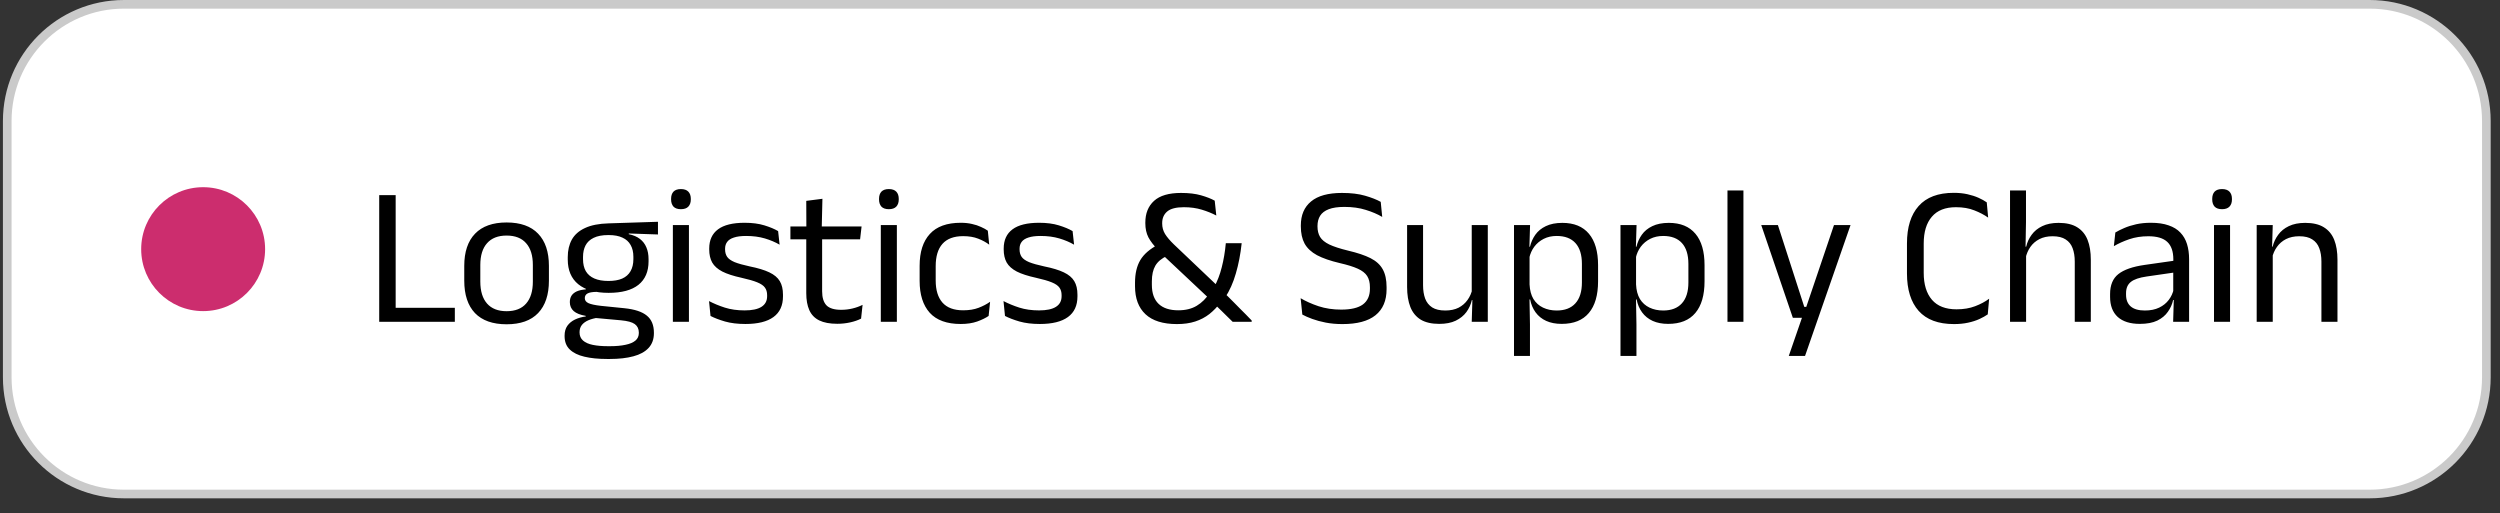<svg width="263" height="54" viewBox="0 0 263 54" fill="none" xmlns="http://www.w3.org/2000/svg">
<rect x="0" y="0" width="263" height="54" fill="#333333" stroke="none"/>
<g clip-path="url(#clip0_460_561)">
<path d="M249.292 0.455H13.036C6.257 0.455 0.762 5.95 0.762 12.728V39.694C0.762 46.473 6.257 51.968 13.036 51.968H249.292C256.07 51.968 261.565 46.473 261.565 39.694V12.728C261.565 5.95 256.07 0.455 249.292 0.455Z" fill="white"/>
<path d="M249.292 0.455H13.036C6.257 0.455 0.762 5.95 0.762 12.728V39.694C0.762 46.473 6.257 51.968 13.036 51.968H249.292C256.07 51.968 261.565 46.473 261.565 39.694V12.728C261.565 5.95 256.07 0.455 249.292 0.455Z" stroke="#CACACA" stroke-width="0.909"/>
<path d="M14.853 26.211C14.853 22.611 17.771 19.693 21.371 19.693C24.971 19.693 27.889 22.611 27.889 26.211C27.889 29.811 24.971 32.729 21.371 32.729C17.771 32.729 14.853 29.811 14.853 26.211Z" fill="#CC2D6E"/>
<path d="M41.624 33.853H39.893V20.526H41.624V33.853ZM40.821 32.383H47.849V33.853H40.821V32.383ZM53.293 34.114C51.833 34.114 50.724 33.721 49.966 32.936C49.216 32.143 48.84 31.007 48.84 29.526V27.972C48.84 26.498 49.219 25.368 49.977 24.583C50.735 23.797 51.84 23.404 53.293 23.404C54.753 23.404 55.858 23.797 56.609 24.583C57.367 25.368 57.746 26.498 57.746 27.972V29.526C57.746 31.007 57.367 32.143 56.609 32.936C55.858 33.721 54.753 34.114 53.293 34.114ZM53.293 32.738C54.197 32.738 54.882 32.47 55.347 31.935C55.82 31.399 56.056 30.628 56.056 29.62V27.878C56.056 26.877 55.82 26.112 55.347 25.584C54.882 25.049 54.197 24.781 53.293 24.781C52.396 24.781 51.711 25.049 51.239 25.584C50.766 26.112 50.529 26.877 50.529 27.878V29.62C50.529 30.628 50.766 31.399 51.239 31.935C51.711 32.47 52.396 32.738 53.293 32.738ZM64.025 30.808C62.641 30.808 61.578 30.506 60.834 29.901C60.097 29.296 59.728 28.431 59.728 27.305V27.044C59.728 26.342 59.871 25.73 60.156 25.209C60.448 24.687 60.91 24.28 61.543 23.988C62.176 23.689 63.003 23.526 64.025 23.498L69.218 23.331V24.666L66.152 24.562L66.142 24.635C66.621 24.732 67.014 24.899 67.32 25.136C67.626 25.372 67.852 25.667 67.998 26.022C68.151 26.377 68.228 26.79 68.228 27.263V27.492C68.228 28.57 67.873 29.394 67.164 29.964C66.455 30.527 65.408 30.808 64.025 30.808ZM63.952 36.419H64.192C64.817 36.419 65.353 36.37 65.798 36.273C66.249 36.182 66.597 36.037 66.841 35.835C67.084 35.633 67.205 35.366 67.205 35.032V34.99C67.205 34.601 67.063 34.302 66.778 34.093C66.5 33.892 66.02 33.76 65.339 33.697L62.461 33.436L62.94 33.416C62.551 33.471 62.207 33.562 61.908 33.687C61.616 33.812 61.386 33.975 61.22 34.177C61.053 34.385 60.969 34.643 60.969 34.949V34.969C60.969 35.324 61.091 35.609 61.334 35.825C61.578 36.04 61.922 36.193 62.367 36.283C62.812 36.374 63.34 36.419 63.952 36.419ZM63.858 37.764C62.94 37.764 62.148 37.684 61.48 37.524C60.82 37.371 60.306 37.118 59.937 36.763C59.575 36.416 59.395 35.946 59.395 35.355V35.313C59.395 34.896 59.492 34.549 59.687 34.271C59.888 33.993 60.156 33.774 60.49 33.614C60.83 33.454 61.209 33.346 61.626 33.29L61.616 33.228C61.046 33.13 60.625 32.964 60.354 32.727C60.083 32.484 59.947 32.171 59.947 31.789V31.778C59.947 31.514 60.007 31.288 60.125 31.101C60.25 30.913 60.434 30.763 60.677 30.652C60.928 30.541 61.244 30.471 61.626 30.444V30.235L63.566 30.725L62.773 30.704C62.301 30.711 61.974 30.77 61.793 30.881C61.612 30.986 61.522 31.146 61.522 31.361V31.372C61.522 31.601 61.651 31.775 61.908 31.893C62.165 32.011 62.603 32.105 63.222 32.175L65.693 32.425C66.771 32.536 67.557 32.797 68.05 33.207C68.544 33.61 68.791 34.208 68.791 35.001V35.053C68.791 35.685 68.603 36.203 68.228 36.607C67.852 37.01 67.32 37.302 66.632 37.483C65.944 37.67 65.12 37.764 64.16 37.764H63.858ZM64.004 29.557C64.588 29.557 65.071 29.474 65.454 29.307C65.843 29.133 66.135 28.876 66.329 28.535C66.531 28.188 66.632 27.763 66.632 27.263V27.013C66.632 26.526 66.535 26.112 66.34 25.772C66.152 25.431 65.867 25.174 65.485 25C65.103 24.819 64.623 24.729 64.046 24.729H63.983C63.358 24.729 62.846 24.826 62.45 25.021C62.061 25.209 61.776 25.476 61.595 25.824C61.421 26.164 61.334 26.564 61.334 27.023V27.263C61.334 27.763 61.432 28.184 61.626 28.525C61.828 28.865 62.127 29.123 62.523 29.296C62.919 29.47 63.413 29.557 64.004 29.557ZM70.786 33.853V23.675H72.476V33.853H70.786ZM71.631 22.007C71.284 22.007 71.023 21.917 70.849 21.736C70.682 21.548 70.599 21.294 70.599 20.975V20.922C70.599 20.596 70.682 20.342 70.849 20.161C71.023 19.98 71.284 19.89 71.631 19.89C71.979 19.89 72.239 19.98 72.413 20.161C72.587 20.342 72.674 20.596 72.674 20.922V20.975C72.674 21.301 72.587 21.555 72.413 21.736C72.239 21.917 71.979 22.007 71.631 22.007ZM78.417 34.083C77.596 34.083 76.88 33.996 76.269 33.822C75.657 33.642 75.149 33.447 74.746 33.238L74.59 31.674C75.097 31.938 75.653 32.168 76.258 32.362C76.87 32.557 77.562 32.654 78.333 32.654C79.119 32.654 79.71 32.529 80.106 32.279C80.502 32.029 80.701 31.657 80.701 31.163V31.048C80.701 30.729 80.624 30.464 80.471 30.256C80.325 30.047 80.057 29.863 79.668 29.703C79.279 29.543 78.726 29.383 78.01 29.223C77.155 29.036 76.481 28.817 75.987 28.566C75.493 28.309 75.139 27.993 74.923 27.617C74.715 27.242 74.61 26.783 74.61 26.241V26.147C74.61 25.257 74.92 24.583 75.538 24.124C76.157 23.665 77.089 23.436 78.333 23.436C79.133 23.436 79.825 23.526 80.409 23.707C80.999 23.888 81.483 24.089 81.858 24.312L82.014 25.74C81.562 25.476 81.045 25.257 80.461 25.083C79.877 24.91 79.22 24.823 78.49 24.823C77.961 24.823 77.534 24.878 77.207 24.989C76.88 25.094 76.644 25.247 76.498 25.448C76.352 25.643 76.279 25.879 76.279 26.157V26.241C76.279 26.547 76.352 26.808 76.498 27.023C76.644 27.232 76.905 27.416 77.28 27.576C77.662 27.729 78.191 27.878 78.865 28.024C79.734 28.198 80.422 28.407 80.93 28.65C81.444 28.893 81.813 29.203 82.035 29.578C82.258 29.946 82.369 30.423 82.369 31.007V31.184C82.369 32.143 82.035 32.866 81.368 33.353C80.701 33.84 79.717 34.083 78.417 34.083ZM88.083 34.062C87.298 34.062 86.665 33.944 86.185 33.708C85.706 33.471 85.358 33.113 85.143 32.633C84.927 32.154 84.819 31.556 84.819 30.84V24.416H86.488V30.642C86.488 31.309 86.641 31.803 86.946 32.123C87.252 32.435 87.767 32.592 88.49 32.592C88.9 32.592 89.293 32.547 89.669 32.456C90.051 32.366 90.409 32.237 90.743 32.07L90.586 33.52C90.259 33.687 89.877 33.819 89.439 33.916C89.001 34.014 88.549 34.062 88.083 34.062ZM83.151 25.177V23.822H90.638L90.482 25.177H83.151ZM84.83 23.988L84.819 21.131L86.519 20.912L86.446 23.988H84.83ZM92.661 33.853V23.675H94.35V33.853H92.661ZM93.506 22.007C93.158 22.007 92.898 21.917 92.724 21.736C92.557 21.548 92.474 21.294 92.474 20.975V20.922C92.474 20.596 92.557 20.342 92.724 20.161C92.898 19.98 93.158 19.89 93.506 19.89C93.853 19.89 94.114 19.98 94.289 20.161C94.462 20.342 94.549 20.596 94.549 20.922V20.975C94.549 21.301 94.462 21.555 94.289 21.736C94.114 21.917 93.853 22.007 93.506 22.007ZM101.072 34.083C99.612 34.083 98.525 33.69 97.809 32.904C97.099 32.112 96.745 30.993 96.745 29.547V27.962C96.745 26.509 97.103 25.393 97.819 24.614C98.535 23.828 99.62 23.436 101.072 23.436C101.504 23.436 101.896 23.477 102.251 23.561C102.606 23.637 102.922 23.742 103.2 23.874C103.485 23.999 103.725 24.131 103.919 24.27L104.066 25.74C103.739 25.49 103.35 25.278 102.898 25.104C102.453 24.93 101.928 24.843 101.323 24.843C100.35 24.843 99.623 25.115 99.143 25.657C98.67 26.192 98.435 26.974 98.435 28.003V29.505C98.435 30.513 98.67 31.288 99.143 31.83C99.623 32.373 100.35 32.644 101.323 32.644C101.948 32.644 102.487 32.557 102.94 32.383C103.398 32.209 103.805 31.997 104.159 31.747L104.003 33.238C103.697 33.447 103.298 33.642 102.804 33.822C102.31 33.996 101.733 34.083 101.072 34.083ZM109.396 34.083C108.576 34.083 107.86 33.996 107.247 33.822C106.636 33.642 106.128 33.447 105.725 33.238L105.568 31.674C106.076 31.938 106.633 32.168 107.237 32.362C107.849 32.557 108.541 32.654 109.312 32.654C110.098 32.654 110.689 32.529 111.085 32.279C111.482 32.029 111.68 31.657 111.68 31.163V31.048C111.68 30.729 111.603 30.464 111.451 30.256C111.304 30.047 111.036 29.863 110.647 29.703C110.258 29.543 109.705 29.383 108.989 29.223C108.134 29.036 107.46 28.817 106.966 28.566C106.473 28.309 106.118 27.993 105.902 27.617C105.694 27.242 105.589 26.783 105.589 26.241V26.147C105.589 25.257 105.899 24.583 106.518 24.124C107.136 23.665 108.068 23.436 109.312 23.436C110.112 23.436 110.804 23.526 111.388 23.707C111.978 23.888 112.462 24.089 112.837 24.312L112.994 25.74C112.541 25.476 112.024 25.257 111.44 25.083C110.856 24.91 110.199 24.823 109.469 24.823C108.941 24.823 108.513 24.878 108.186 24.989C107.86 25.094 107.623 25.247 107.477 25.448C107.331 25.643 107.258 25.879 107.258 26.157V26.241C107.258 26.547 107.331 26.808 107.477 27.023C107.623 27.232 107.884 27.416 108.259 27.576C108.641 27.729 109.17 27.878 109.844 28.024C110.714 28.198 111.402 28.407 111.909 28.65C112.424 28.893 112.792 29.203 113.014 29.578C113.237 29.946 113.348 30.423 113.348 31.007V31.184C113.348 32.143 113.014 32.866 112.347 33.353C111.68 33.84 110.696 34.083 109.396 34.083ZM129.675 33.853C129.551 33.728 129.38 33.562 129.164 33.353C128.949 33.144 128.723 32.922 128.487 32.686C128.251 32.449 128.028 32.234 127.819 32.039C127.611 31.837 127.454 31.681 127.35 31.57L127.12 31.33L122.073 26.585L121.823 26.283C121.371 25.824 121.034 25.386 120.812 24.969C120.596 24.545 120.489 24.051 120.489 23.488V23.415C120.489 22.448 120.794 21.687 121.406 21.131C122.018 20.575 122.963 20.297 124.243 20.297C125.07 20.297 125.772 20.38 126.349 20.547C126.933 20.714 127.412 20.902 127.788 21.11L127.955 22.674C127.51 22.438 127.003 22.233 126.433 22.059C125.862 21.885 125.233 21.798 124.545 21.798C123.731 21.798 123.147 21.948 122.793 22.247C122.439 22.546 122.262 22.953 122.262 23.467V23.519C122.262 23.915 122.362 24.28 122.563 24.614C122.772 24.948 123.078 25.309 123.481 25.699L128.174 30.162L128.58 30.61C128.782 30.798 128.984 30.993 129.185 31.194C129.387 31.396 129.592 31.601 129.801 31.81C130.009 32.018 130.218 32.23 130.427 32.446C130.642 32.654 130.854 32.866 131.063 33.082C131.271 33.297 131.476 33.509 131.678 33.718V33.853H129.675ZM123.815 34.093C122.348 34.093 121.246 33.749 120.509 33.061C119.773 32.373 119.404 31.392 119.404 30.12V29.734C119.404 28.782 119.588 27.993 119.957 27.367C120.332 26.735 120.968 26.185 121.865 25.72L122.772 26.919C122.202 27.183 121.792 27.527 121.542 27.951C121.299 28.368 121.176 28.918 121.176 29.599V29.964C121.176 30.847 121.413 31.514 121.886 31.966C122.359 32.418 123.05 32.644 123.961 32.644C124.726 32.644 125.372 32.484 125.901 32.164C126.436 31.844 126.895 31.386 127.277 30.788L127.715 30.224C128.062 29.599 128.334 28.897 128.528 28.118C128.73 27.339 128.872 26.495 128.956 25.584H130.625C130.5 26.745 130.295 27.809 130.009 28.775C129.732 29.741 129.353 30.59 128.872 31.32L128.414 31.799C128.059 32.279 127.663 32.693 127.225 33.04C126.787 33.381 126.29 33.642 125.734 33.822C125.178 34.003 124.538 34.093 123.815 34.093ZM141.227 34.093C140.588 34.093 140 34.041 139.465 33.937C138.937 33.833 138.464 33.704 138.047 33.551C137.63 33.398 137.282 33.245 137.004 33.092L136.827 31.372C137.362 31.691 137.991 31.973 138.714 32.216C139.444 32.453 140.237 32.571 141.092 32.571C142.121 32.571 142.882 32.39 143.376 32.029C143.869 31.66 144.116 31.111 144.116 30.381V30.214C144.116 29.734 144.019 29.342 143.824 29.036C143.629 28.73 143.299 28.473 142.834 28.264C142.374 28.055 141.748 27.861 140.956 27.68C139.955 27.444 139.152 27.166 138.548 26.846C137.95 26.519 137.515 26.112 137.244 25.626C136.98 25.139 136.848 24.534 136.848 23.811V23.717C136.848 22.626 137.206 21.785 137.922 21.194C138.638 20.596 139.722 20.297 141.175 20.297C142.127 20.297 142.937 20.394 143.605 20.589C144.279 20.784 144.829 20.999 145.253 21.235L145.409 22.82C144.916 22.529 144.339 22.282 143.678 22.08C143.024 21.872 142.274 21.767 141.426 21.767C140.751 21.767 140.206 21.847 139.788 22.007C139.371 22.167 139.069 22.396 138.881 22.695C138.693 22.994 138.6 23.356 138.6 23.78V23.822C138.6 24.253 138.69 24.621 138.871 24.927C139.058 25.233 139.382 25.497 139.84 25.72C140.306 25.942 140.967 26.157 141.822 26.366C142.802 26.596 143.587 26.86 144.179 27.159C144.77 27.458 145.197 27.847 145.461 28.327C145.732 28.806 145.868 29.432 145.868 30.204V30.423C145.868 31.625 145.479 32.54 144.7 33.165C143.928 33.784 142.771 34.093 141.227 34.093ZM149.706 23.675V30.006C149.706 30.541 149.779 31.01 149.926 31.413C150.078 31.81 150.325 32.119 150.666 32.341C151.006 32.557 151.465 32.665 152.042 32.665C152.584 32.665 153.05 32.567 153.439 32.373C153.829 32.171 154.145 31.896 154.389 31.549C154.639 31.201 154.809 30.808 154.9 30.37L155.202 31.57H154.837C154.733 32.029 154.542 32.449 154.263 32.832C153.986 33.207 153.61 33.509 153.137 33.739C152.671 33.961 152.094 34.072 151.406 34.072C150.606 34.072 149.956 33.923 149.456 33.624C148.963 33.318 148.601 32.877 148.371 32.3C148.142 31.716 148.027 31.014 148.027 30.193V23.675H149.706ZM156.516 23.675V33.853H154.826L154.9 31.413L154.826 31.309V23.675H156.516ZM164.289 34.072C163.663 34.072 163.121 33.968 162.662 33.76C162.204 33.551 161.831 33.252 161.547 32.863C161.262 32.474 161.07 32.022 160.973 31.507H160.42L160.91 29.922C160.938 30.534 161.074 31.045 161.317 31.455C161.568 31.858 161.905 32.161 162.329 32.362C162.753 32.564 163.233 32.665 163.768 32.665C164.623 32.665 165.276 32.414 165.728 31.914C166.187 31.413 166.417 30.68 166.417 29.713V27.763C166.417 26.804 166.191 26.074 165.739 25.573C165.287 25.073 164.63 24.823 163.768 24.823C163.254 24.823 162.798 24.924 162.402 25.125C162.005 25.327 161.675 25.601 161.411 25.949C161.154 26.297 160.976 26.693 160.879 27.138L160.462 25.959H160.952C161.063 25.494 161.251 25.073 161.515 24.698C161.786 24.315 162.155 24.013 162.621 23.79C163.094 23.561 163.674 23.446 164.362 23.446C165.586 23.446 166.517 23.828 167.157 24.593C167.796 25.351 168.117 26.453 168.117 27.899V29.588C168.117 31.048 167.793 32.161 167.146 32.925C166.507 33.69 165.554 34.072 164.289 34.072ZM159.273 37.441V23.675H160.963L160.889 26.126L160.91 26.648V30.934L160.9 31.278L160.952 34.135V37.441H159.273ZM175.492 34.072C174.866 34.072 174.324 33.968 173.864 33.76C173.406 33.551 173.034 33.252 172.749 32.863C172.464 32.474 172.272 32.022 172.175 31.507H171.622L172.113 29.922C172.14 30.534 172.276 31.045 172.519 31.455C172.769 31.858 173.107 32.161 173.531 32.362C173.955 32.564 174.435 32.665 174.97 32.665C175.825 32.665 176.479 32.414 176.931 31.914C177.389 31.413 177.619 30.68 177.619 29.713V27.763C177.619 26.804 177.393 26.074 176.941 25.573C176.489 25.073 175.832 24.823 174.97 24.823C174.456 24.823 174 24.924 173.604 25.125C173.208 25.327 172.877 25.601 172.613 25.949C172.356 26.297 172.179 26.693 172.082 27.138L171.664 25.959H172.154C172.266 25.494 172.453 25.073 172.717 24.698C172.988 24.315 173.357 24.013 173.823 23.79C174.296 23.561 174.876 23.446 175.564 23.446C176.788 23.446 177.719 23.828 178.36 24.593C178.999 25.351 179.318 26.453 179.318 27.899V29.588C179.318 31.048 178.995 32.161 178.349 32.925C177.709 33.69 176.757 34.072 175.492 34.072ZM170.475 37.441V23.675H172.165L172.092 26.126L172.113 26.648V30.934L172.103 31.278L172.154 34.135V37.441H170.475ZM181.73 33.853V20.036H183.409V33.853H181.73ZM190.777 32.279L189.891 32.665L192.936 23.675H194.678L189.891 37.441H188.181L189.787 32.79L190.527 33.436H188.608L185.282 23.675H187.034L189.808 32.279H190.777ZM205.555 34.093C203.908 34.093 202.671 33.631 201.843 32.706C201.023 31.782 200.613 30.468 200.613 28.765V25.605C200.613 23.901 201.023 22.591 201.843 21.673C202.663 20.749 203.894 20.286 205.535 20.286C206.063 20.286 206.543 20.335 206.974 20.432C207.412 20.53 207.801 20.655 208.142 20.808C208.483 20.961 208.771 21.121 209.007 21.288L209.154 22.893C208.743 22.601 208.26 22.348 207.704 22.132C207.155 21.91 206.508 21.798 205.765 21.798C204.645 21.798 203.8 22.132 203.231 22.8C202.66 23.46 202.375 24.402 202.375 25.626V28.702C202.375 29.919 202.663 30.864 203.241 31.538C203.818 32.206 204.679 32.54 205.827 32.54C206.564 32.54 207.214 32.432 207.777 32.216C208.347 32.001 208.841 31.737 209.258 31.424L209.112 33.072C208.875 33.238 208.583 33.402 208.236 33.562C207.888 33.721 207.489 33.85 207.036 33.947C206.592 34.045 206.098 34.093 205.555 34.093ZM218.265 33.853V27.524C218.265 26.974 218.188 26.502 218.036 26.105C217.889 25.709 217.646 25.403 217.305 25.188C216.972 24.965 216.513 24.854 215.929 24.854C215.394 24.854 214.931 24.955 214.542 25.156C214.153 25.358 213.836 25.633 213.593 25.98C213.357 26.321 213.19 26.71 213.092 27.148L212.717 25.949H213.155C213.26 25.49 213.45 25.073 213.729 24.698C214.007 24.315 214.379 24.013 214.844 23.79C215.317 23.561 215.891 23.446 216.565 23.446C217.371 23.446 218.022 23.599 218.515 23.905C219.015 24.211 219.381 24.652 219.61 25.229C219.839 25.799 219.954 26.502 219.954 27.336V33.853H218.265ZM211.455 33.853V20.036H213.134V23.352L213.082 26.272L213.145 26.408V33.853H211.455ZM228.614 33.853L228.687 31.382L228.625 31.121V27.878L228.635 27.284C228.635 26.456 228.423 25.845 227.999 25.448C227.581 25.052 226.918 24.854 226.007 24.854C225.277 24.854 224.606 24.958 223.994 25.167C223.389 25.375 222.85 25.619 222.378 25.897L222.534 24.458C222.799 24.298 223.112 24.141 223.473 23.988C223.841 23.828 224.259 23.697 224.725 23.592C225.197 23.488 225.715 23.436 226.278 23.436C227.008 23.436 227.627 23.526 228.135 23.707C228.649 23.881 229.062 24.134 229.375 24.468C229.695 24.802 229.928 25.205 230.074 25.678C230.22 26.151 230.293 26.679 230.293 27.263V33.853H228.614ZM225.11 34.072C224.102 34.072 223.326 33.829 222.784 33.343C222.249 32.849 221.981 32.147 221.981 31.236V30.934C221.981 29.995 222.27 29.296 222.847 28.838C223.431 28.372 224.356 28.049 225.621 27.868L228.843 27.409L228.937 28.639L225.83 29.088C225.051 29.199 224.495 29.39 224.161 29.661C223.828 29.926 223.66 30.318 223.66 30.84V31.007C223.66 31.542 223.824 31.952 224.151 32.237C224.484 32.522 224.981 32.665 225.642 32.665C226.226 32.665 226.726 32.564 227.144 32.362C227.561 32.161 227.898 31.89 228.155 31.549C228.412 31.208 228.586 30.829 228.677 30.412L228.937 31.559H228.614C228.517 32.004 228.333 32.418 228.061 32.8C227.797 33.183 227.425 33.492 226.946 33.728C226.465 33.958 225.854 34.072 225.11 34.072ZM232.913 33.853V23.675H234.602V33.853H232.913ZM233.758 22.007C233.41 22.007 233.15 21.917 232.976 21.736C232.809 21.548 232.726 21.294 232.726 20.975V20.922C232.726 20.596 232.809 20.342 232.976 20.161C233.15 19.98 233.41 19.89 233.758 19.89C234.106 19.89 234.367 19.98 234.54 20.161C234.714 20.342 234.801 20.596 234.801 20.922V20.975C234.801 21.301 234.714 21.555 234.54 21.736C234.367 21.917 234.106 22.007 233.758 22.007ZM244.213 33.853V27.524C244.213 26.974 244.137 26.502 243.984 26.105C243.838 25.709 243.594 25.403 243.254 25.188C242.92 24.965 242.461 24.854 241.878 24.854C241.342 24.854 240.876 24.955 240.48 25.156C240.09 25.358 239.774 25.633 239.531 25.98C239.287 26.321 239.118 26.71 239.02 27.148L238.718 25.949H239.082C239.194 25.49 239.389 25.073 239.666 24.698C239.945 24.315 240.316 24.013 240.782 23.79C241.255 23.561 241.832 23.446 242.513 23.446C243.32 23.446 243.97 23.599 244.463 23.905C244.964 24.211 245.329 24.652 245.559 25.229C245.788 25.799 245.902 26.502 245.902 27.336V33.853H244.213ZM237.403 33.853V23.675H239.093L239.02 26.116L239.093 26.21V33.853H237.403Z" fill="black"/>
</g>
<defs>
<clipPath id="clip0_460_561">
<rect width="262.249" height="53.093" fill="white" transform="translate(0.15)"/>
</clipPath>
</defs>
</svg>
